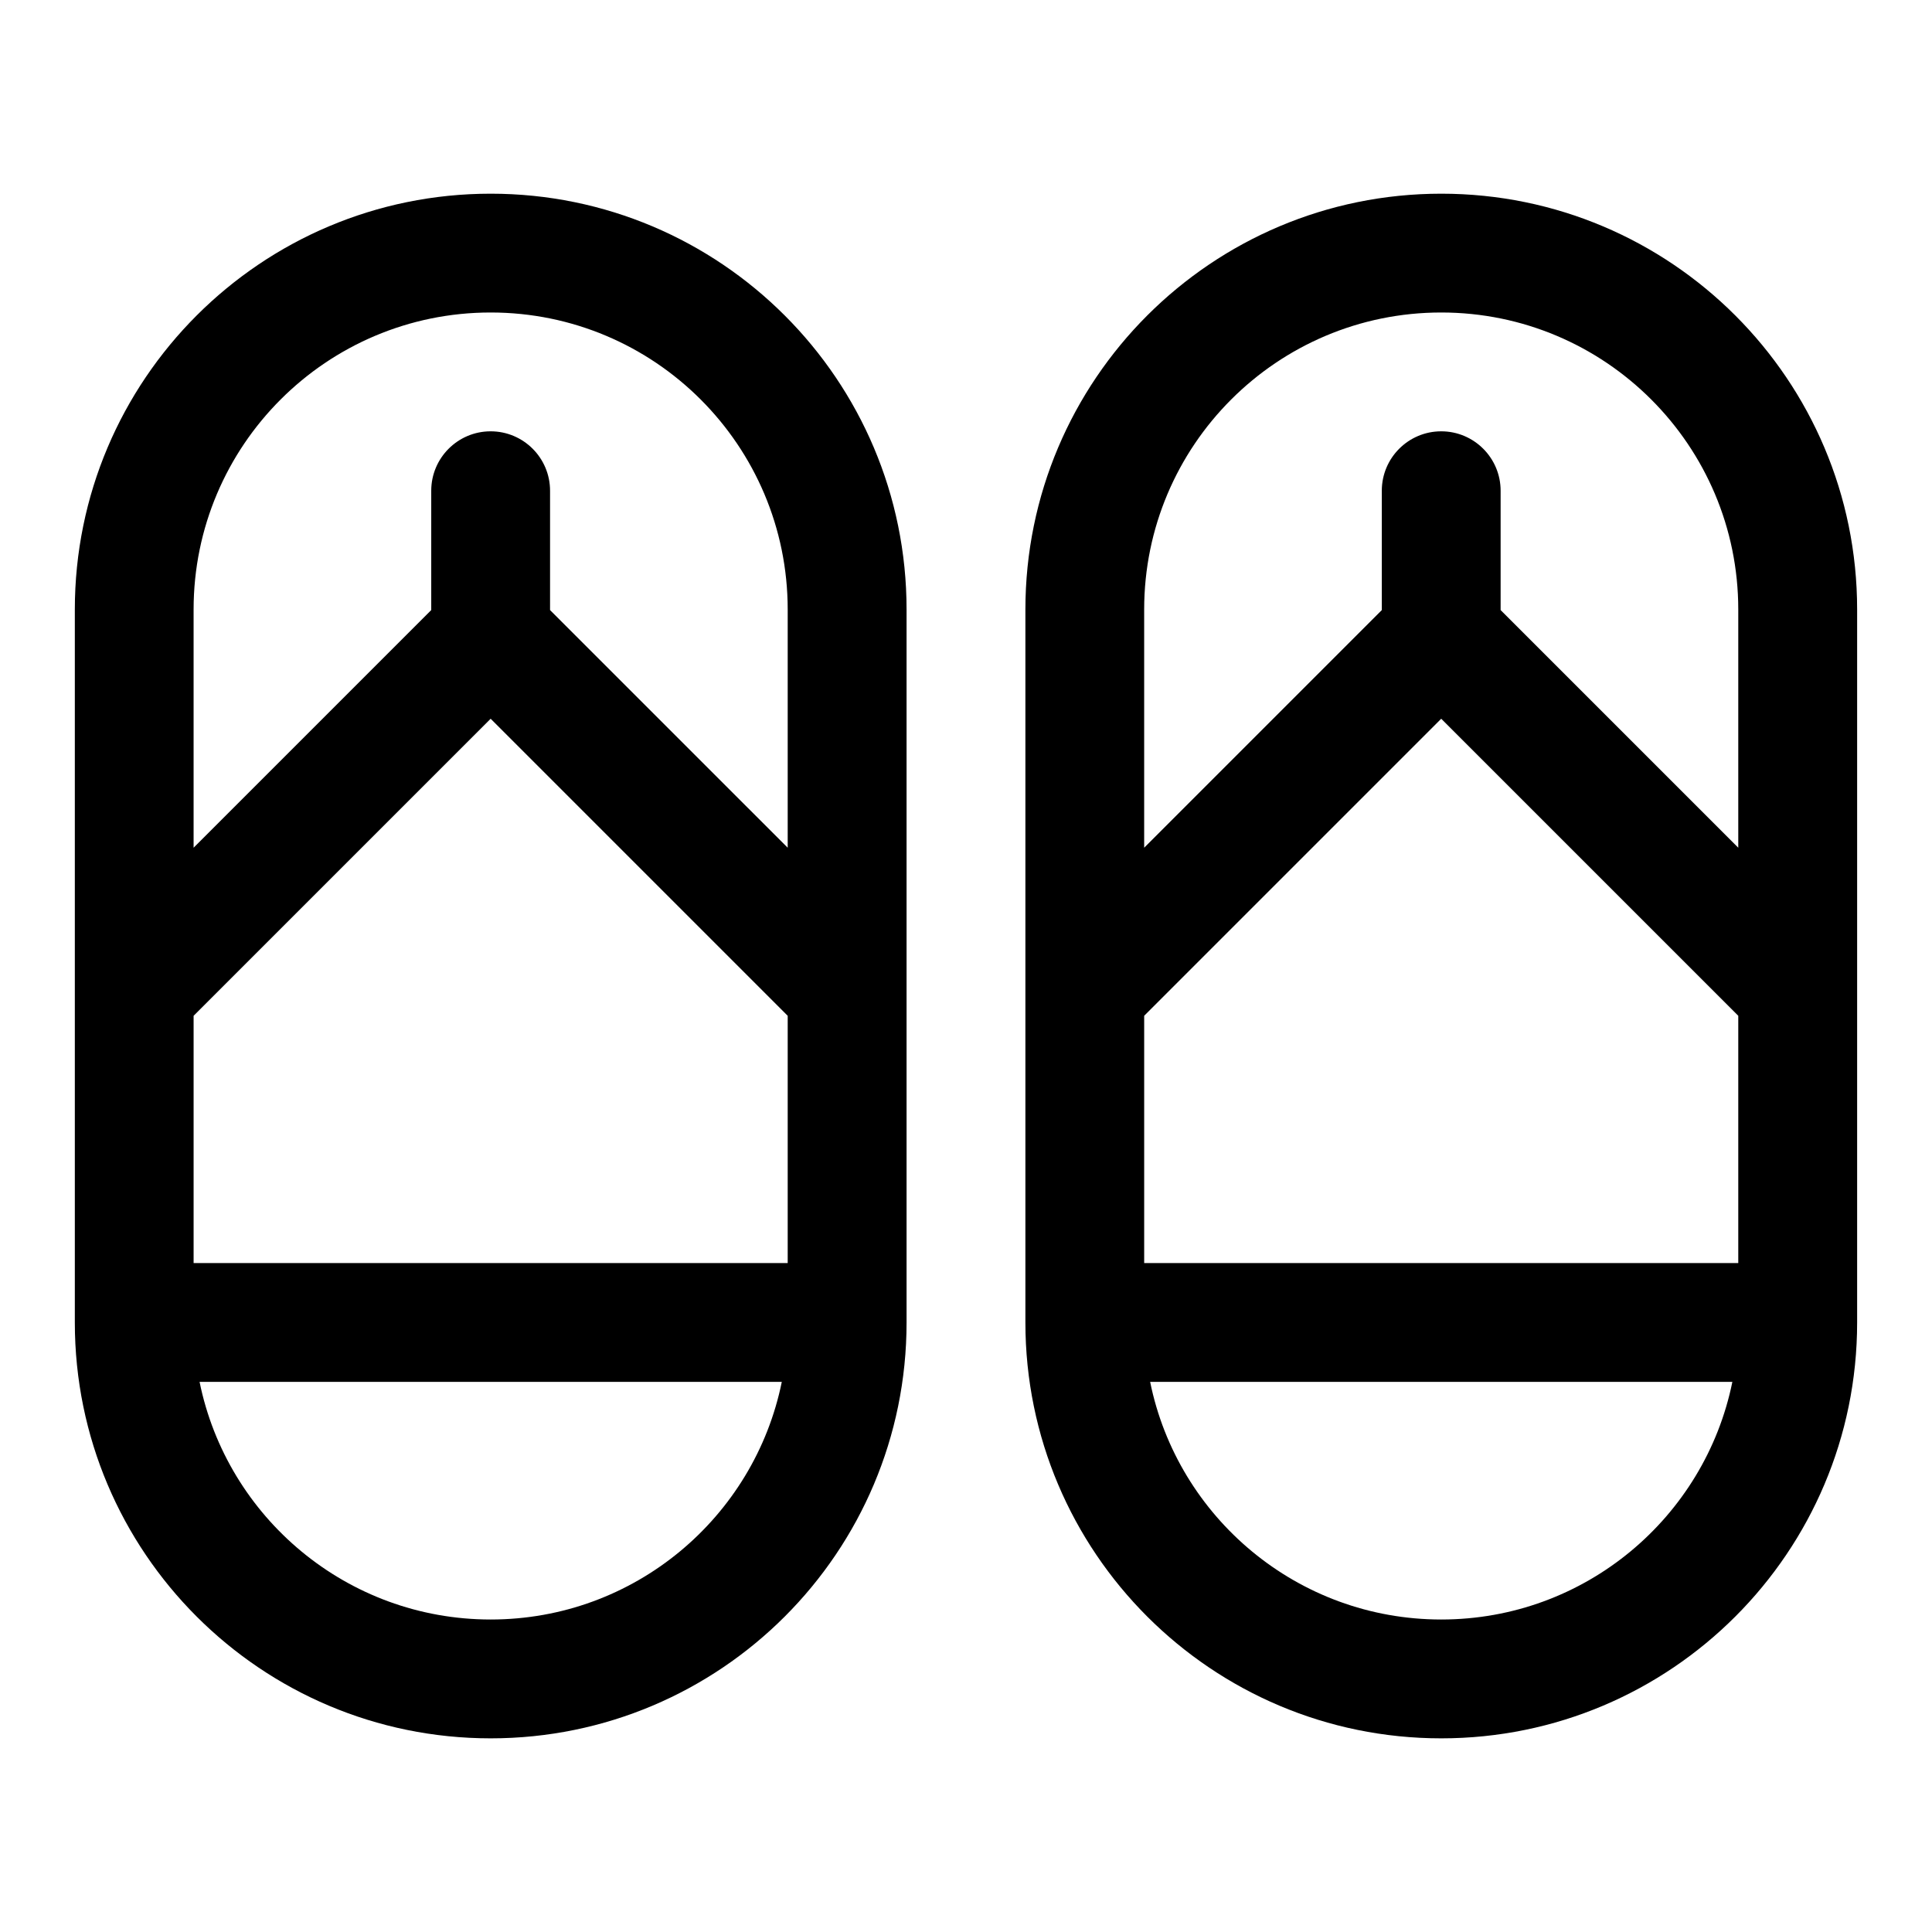 <?xml version="1.0" encoding="UTF-8"?>
<!-- Uploaded to: SVG Repo, www.svgrepo.com, Generator: SVG Repo Mixer Tools -->
<svg fill="#000000" width="800px" height="800px" version="1.1" viewBox="144 144 512 512" xmlns="http://www.w3.org/2000/svg">
 <path d="m636.16 305.54v188.93c0 60.867-49.344 110.21-110.21 110.21v-15.746 15.746c-60.863 0-110.21-49.344-110.21-110.21v-188.93c0-60.867 49.344-110.21 110.21-110.21v15.746-15.746c60.867 0 110.21 49.344 110.21 110.21zm-251.91 0v188.93c0 60.867-49.34 110.21-110.21 110.21v-15.746 15.746c-60.867 0-110.21-49.344-110.21-110.21v-188.93c0-60.867 49.344-110.21 110.21-110.21v15.746-15.746c60.867 0 110.21 49.344 110.21 110.21zm218.84 204.67h-154.29c7.289 35.926 39.062 62.977 77.145 62.977v15.742-15.742c38.086 0 69.859-27.051 77.148-62.977zm-251.91 0h-154.29c7.293 35.926 39.062 62.977 77.148 62.977v15.742-15.742c38.086 0 69.855-27.051 77.145-62.977zm96.039-97.016v65.527h157.44v-65.527l-78.723-78.719zm-251.91 0v65.527h157.44v-65.527l-78.719-78.719zm157.44-44.539v-63.117c0-43.469-35.25-78.723-78.719-78.723v-15.742 15.742c-43.469 0-78.723 35.254-78.723 78.723v63.117l62.977-62.977v-0.141-31.488c0-8.691 7.055-15.746 15.746-15.746s15.742 7.055 15.742 15.746v31.488 0.141zm251.91 0v-63.117c0-43.469-35.25-78.723-78.723-78.723v-15.742 15.742c-43.469 0-78.719 35.254-78.719 78.723v63.117l62.977-62.977v-0.141-31.488c0-8.691 7.055-15.746 15.742-15.746 8.691 0 15.746 7.055 15.746 15.746v31.488 0.141z" fill-rule="evenodd"/>
</svg>